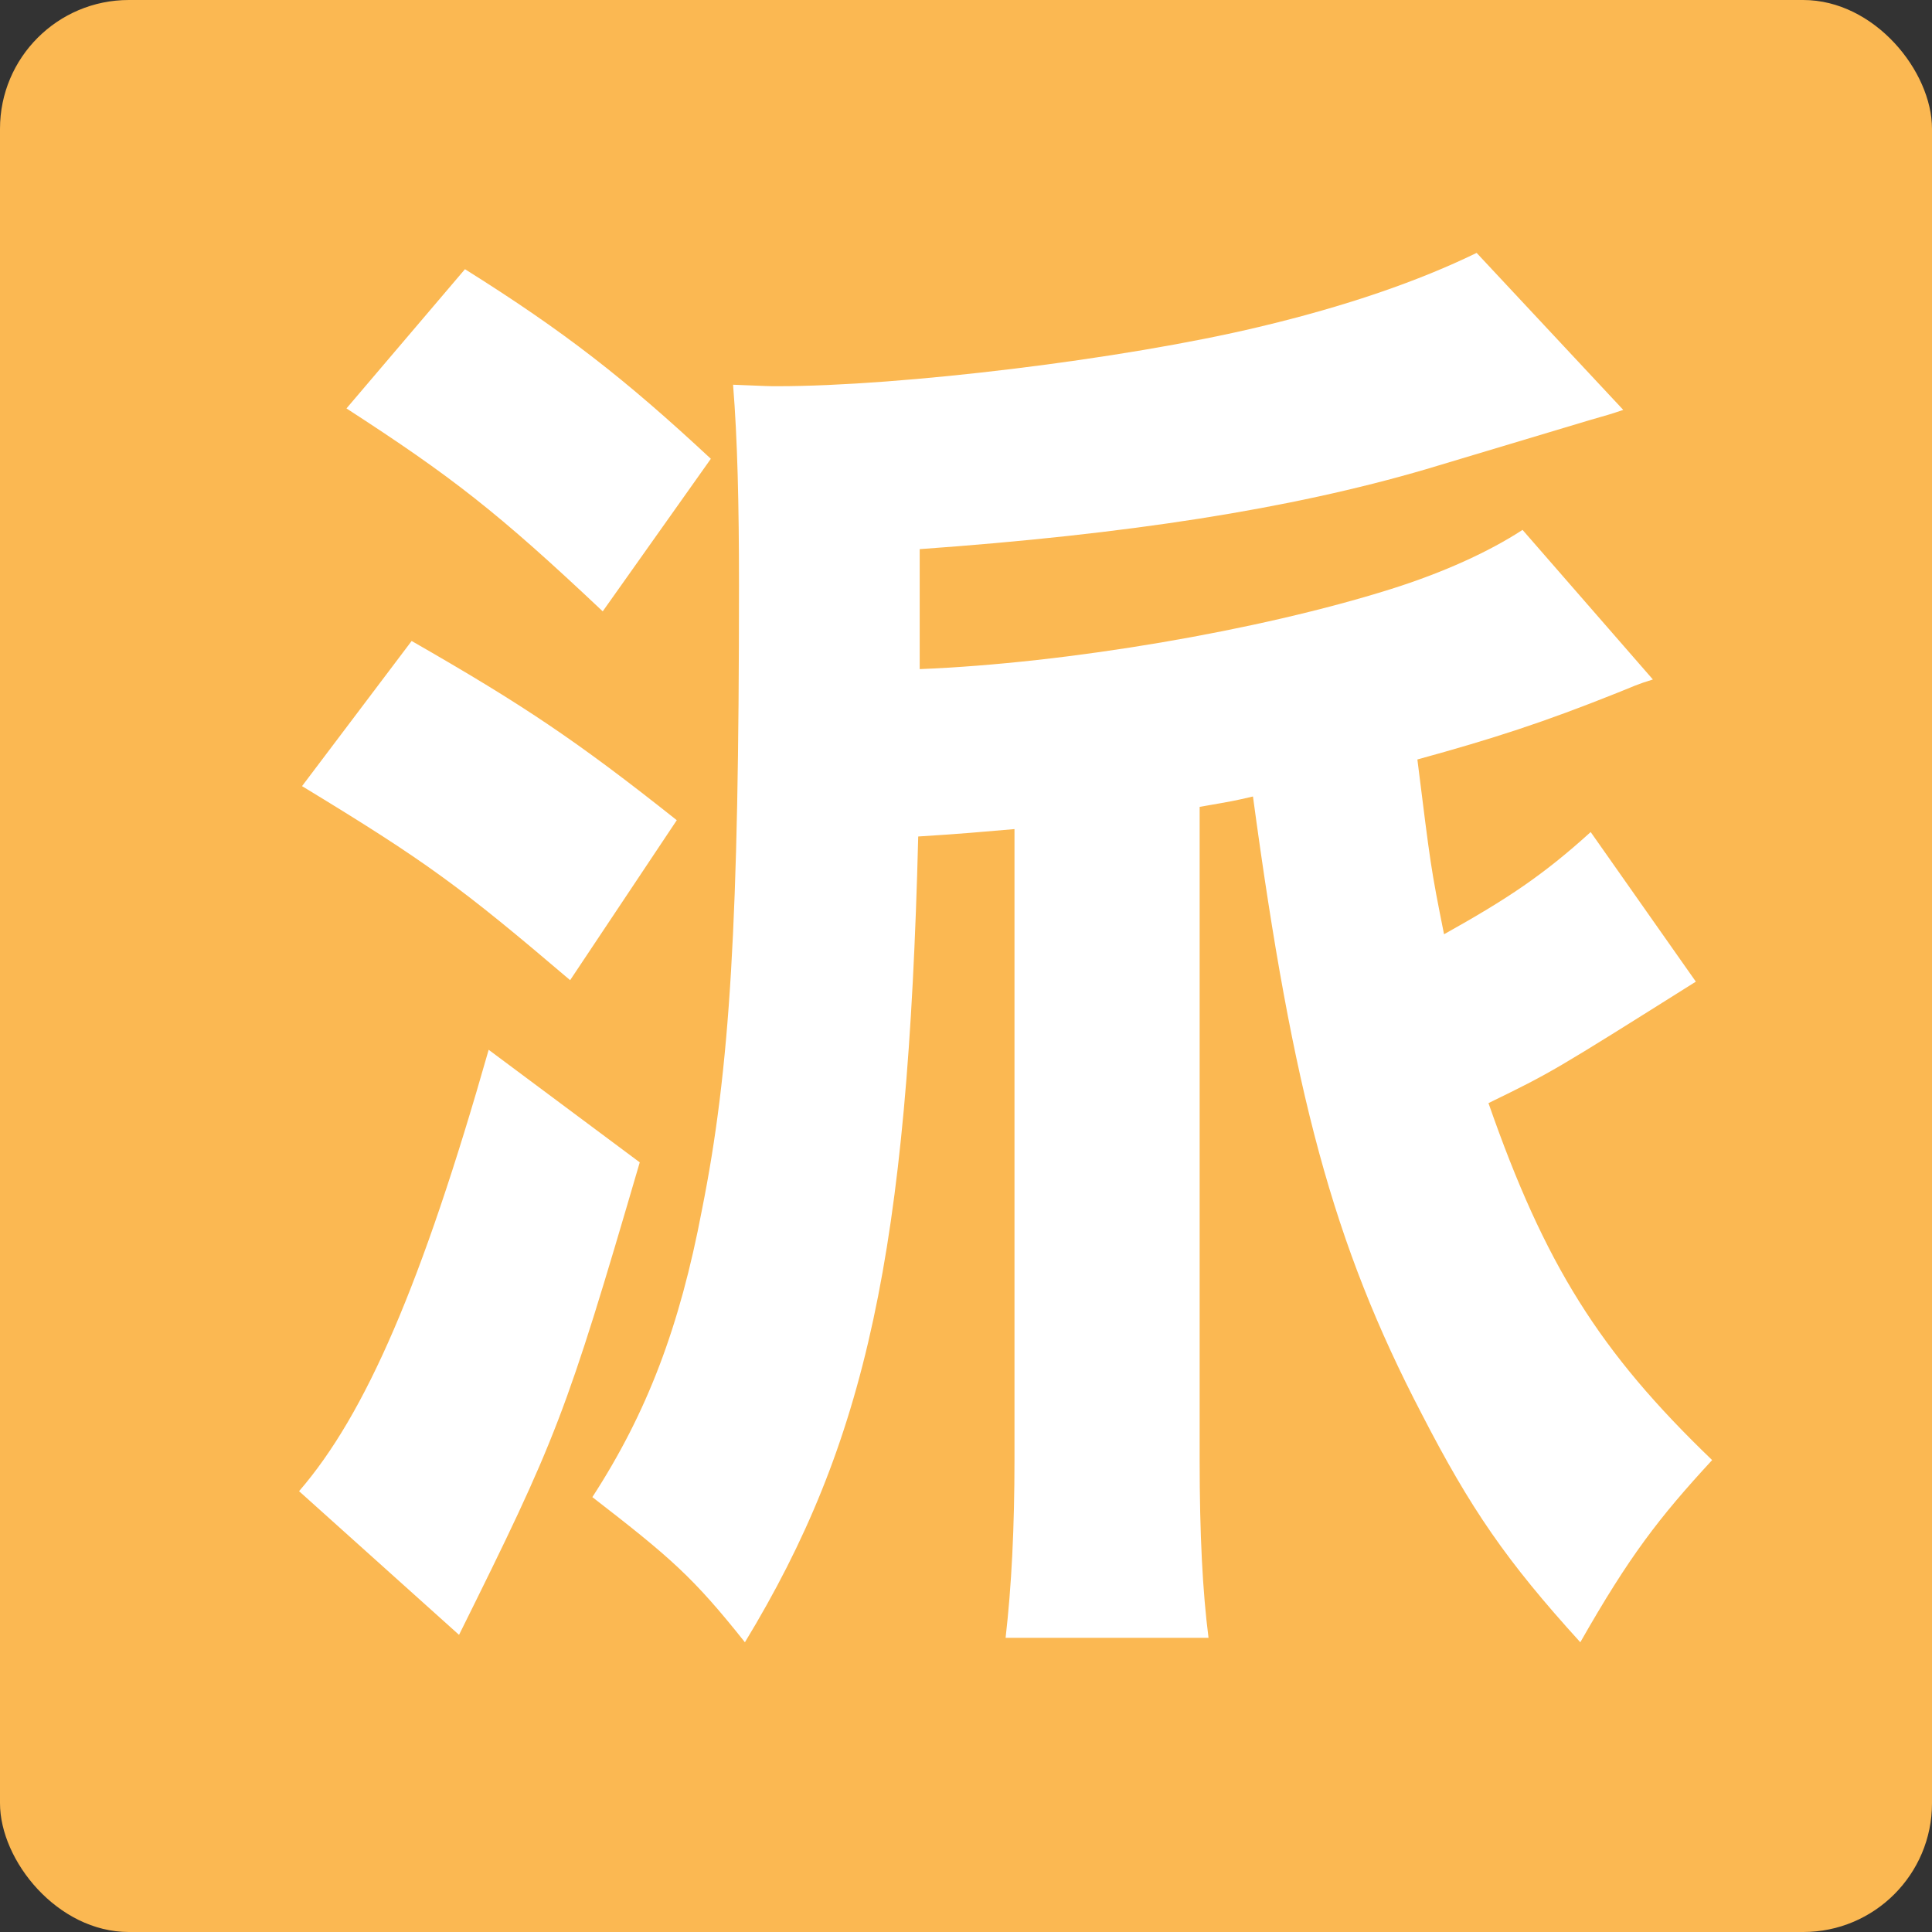 <svg width="30" height="30" viewBox="0 0 30 30" fill="none" xmlns="http://www.w3.org/2000/svg">
<rect x="0" y="0" width="30" height="30" fill="#333333" stroke="none"/>
<rect width="30" height="30" rx="2" fill="#FBB852"/>
<path d="M23.642 8.228L25.666 10.551C25.436 10.62 25.344 10.666 25.114 10.758C23.964 11.218 23.182 11.471 22.009 11.793C22.216 13.449 22.216 13.472 22.423 14.507C23.412 13.955 23.964 13.587 24.7 12.92L26.333 15.243C24.102 16.646 24.102 16.646 23.113 17.129C23.987 19.636 24.838 20.993 26.586 22.672C25.758 23.569 25.298 24.167 24.539 25.501C23.389 24.236 22.837 23.431 22.078 21.959C20.698 19.314 20.077 16.968 19.456 12.368C19.157 12.437 19.157 12.437 18.628 12.529V22.672C18.628 23.822 18.674 24.719 18.766 25.432H15.615C15.707 24.627 15.753 23.73 15.753 22.649V12.874C15.201 12.92 14.994 12.943 14.258 12.989C14.097 19.429 13.453 22.396 11.567 25.501C10.762 24.489 10.417 24.19 9.198 23.247C10.049 21.936 10.555 20.602 10.9 18.785C11.337 16.6 11.475 14.323 11.475 9.079C11.475 7.837 11.452 6.825 11.383 5.974C11.935 5.997 11.935 5.997 12.073 5.997C13.982 5.997 17.432 5.583 19.548 5.077C20.905 4.755 22.032 4.364 22.929 3.927L25.206 6.365C24.999 6.434 24.999 6.434 24.677 6.526L22.147 7.285C20.031 7.906 17.501 8.297 14.281 8.527V10.39C16.581 10.298 19.548 9.792 21.595 9.148C22.4 8.895 23.113 8.573 23.642 8.228ZM5.38 6.342L7.22 4.18C8.761 5.146 9.704 5.882 11.038 7.124L9.359 9.493C7.726 7.952 7.013 7.4 5.38 6.342ZM4.69 12.207L6.392 9.953C8.117 10.942 8.945 11.494 10.509 12.736L8.853 15.22C7.151 13.771 6.622 13.38 4.69 12.207ZM7.588 16.301L9.934 18.049C8.784 21.982 8.646 22.327 7.128 25.386L4.644 23.155C5.679 21.959 6.553 19.935 7.588 16.301Z" fill="white"/>
</svg>

